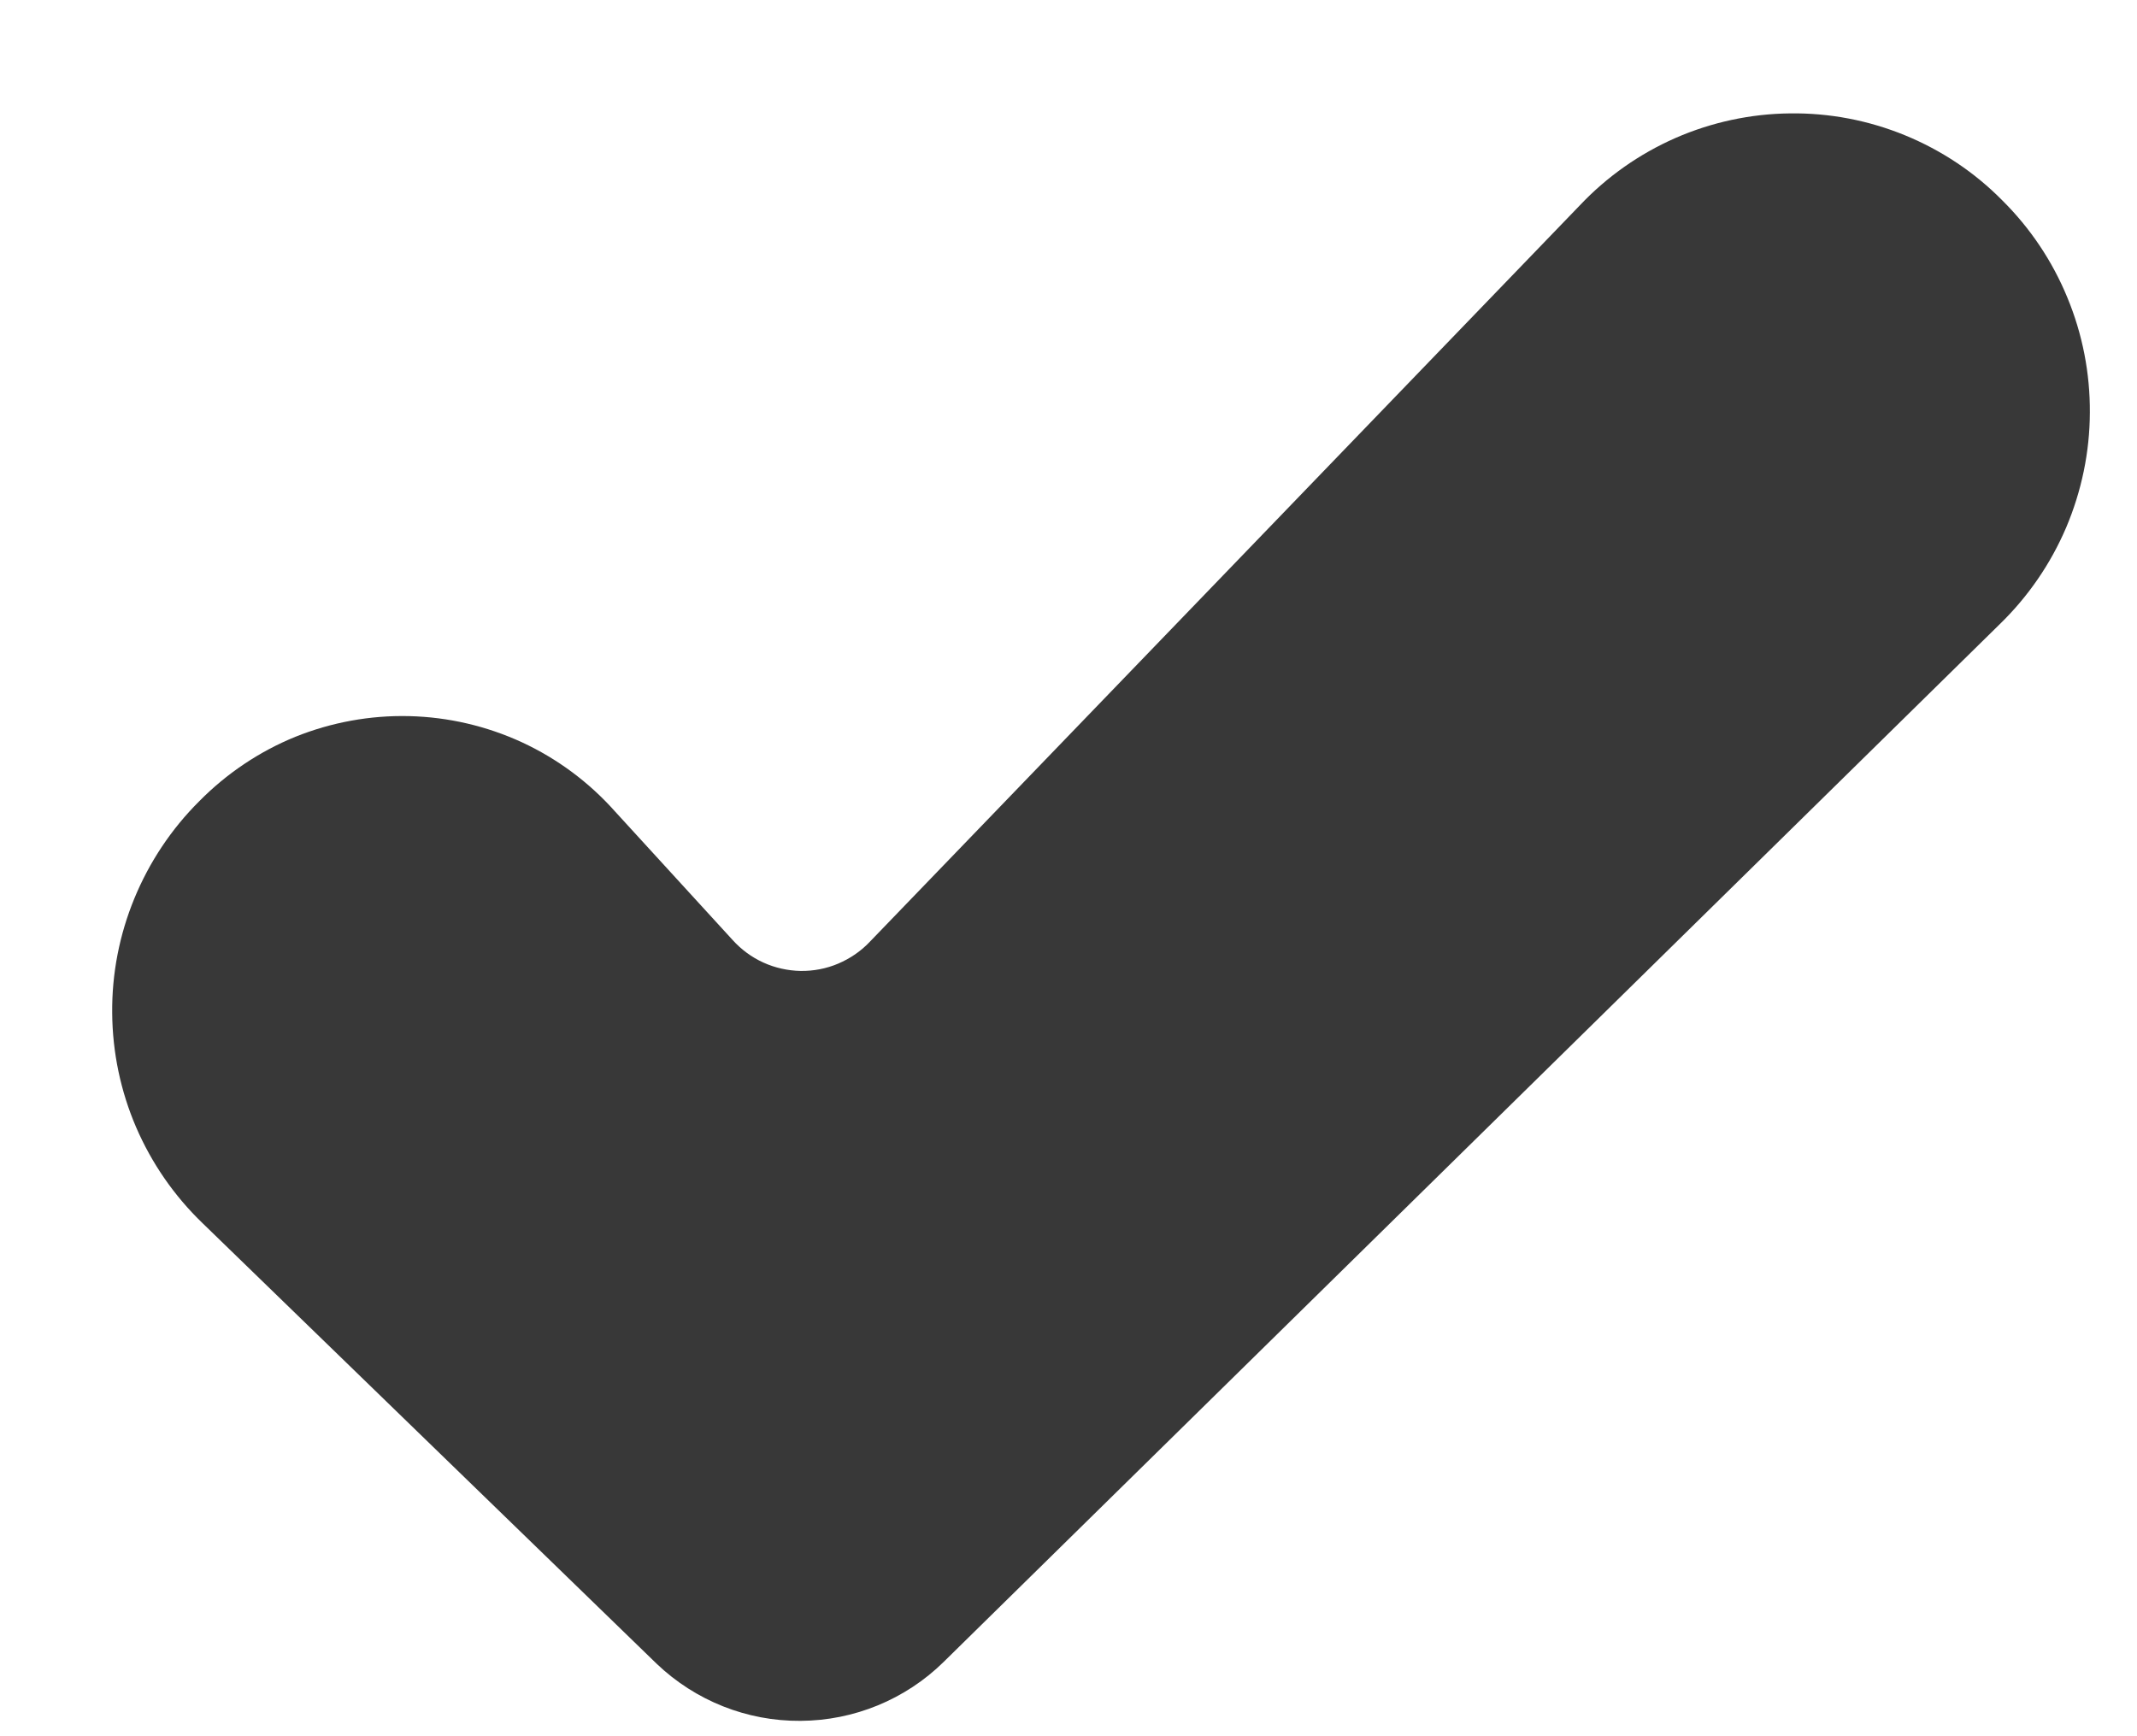 <svg width="16" height="13" viewBox="0 0 16 13" fill="none" xmlns="http://www.w3.org/2000/svg">
<path fill-rule="evenodd" clip-rule="evenodd" d="M4.916 12.457C5.206 12.734 5.592 12.888 5.993 12.885C6.394 12.883 6.779 12.725 7.065 12.444L14.973 4.673C15.185 4.467 15.354 4.221 15.47 3.949C15.585 3.677 15.646 3.385 15.647 3.09C15.649 2.795 15.592 2.502 15.479 2.229C15.367 1.956 15.201 1.708 14.991 1.5C14.784 1.29 14.536 1.125 14.263 1.013C13.99 0.901 13.697 0.845 13.402 0.849C13.107 0.852 12.815 0.915 12.545 1.033C12.274 1.152 12.031 1.323 11.828 1.538L6.512 7.052C6.446 7.122 6.365 7.177 6.276 7.215C6.187 7.253 6.091 7.271 5.995 7.27C5.898 7.268 5.803 7.247 5.715 7.207C5.627 7.167 5.549 7.109 5.484 7.037L4.604 6.075C4.41 5.857 4.173 5.681 3.908 5.558C3.643 5.436 3.356 5.369 3.064 5.362C2.772 5.355 2.482 5.408 2.211 5.517C1.941 5.627 1.696 5.792 1.491 6C1.283 6.207 1.118 6.455 1.006 6.727C0.894 6.999 0.837 7.291 0.84 7.585C0.842 7.879 0.903 8.17 1.019 8.44C1.136 8.711 1.305 8.955 1.517 9.159L4.916 12.457Z" fill="#383838"/>
</svg>
